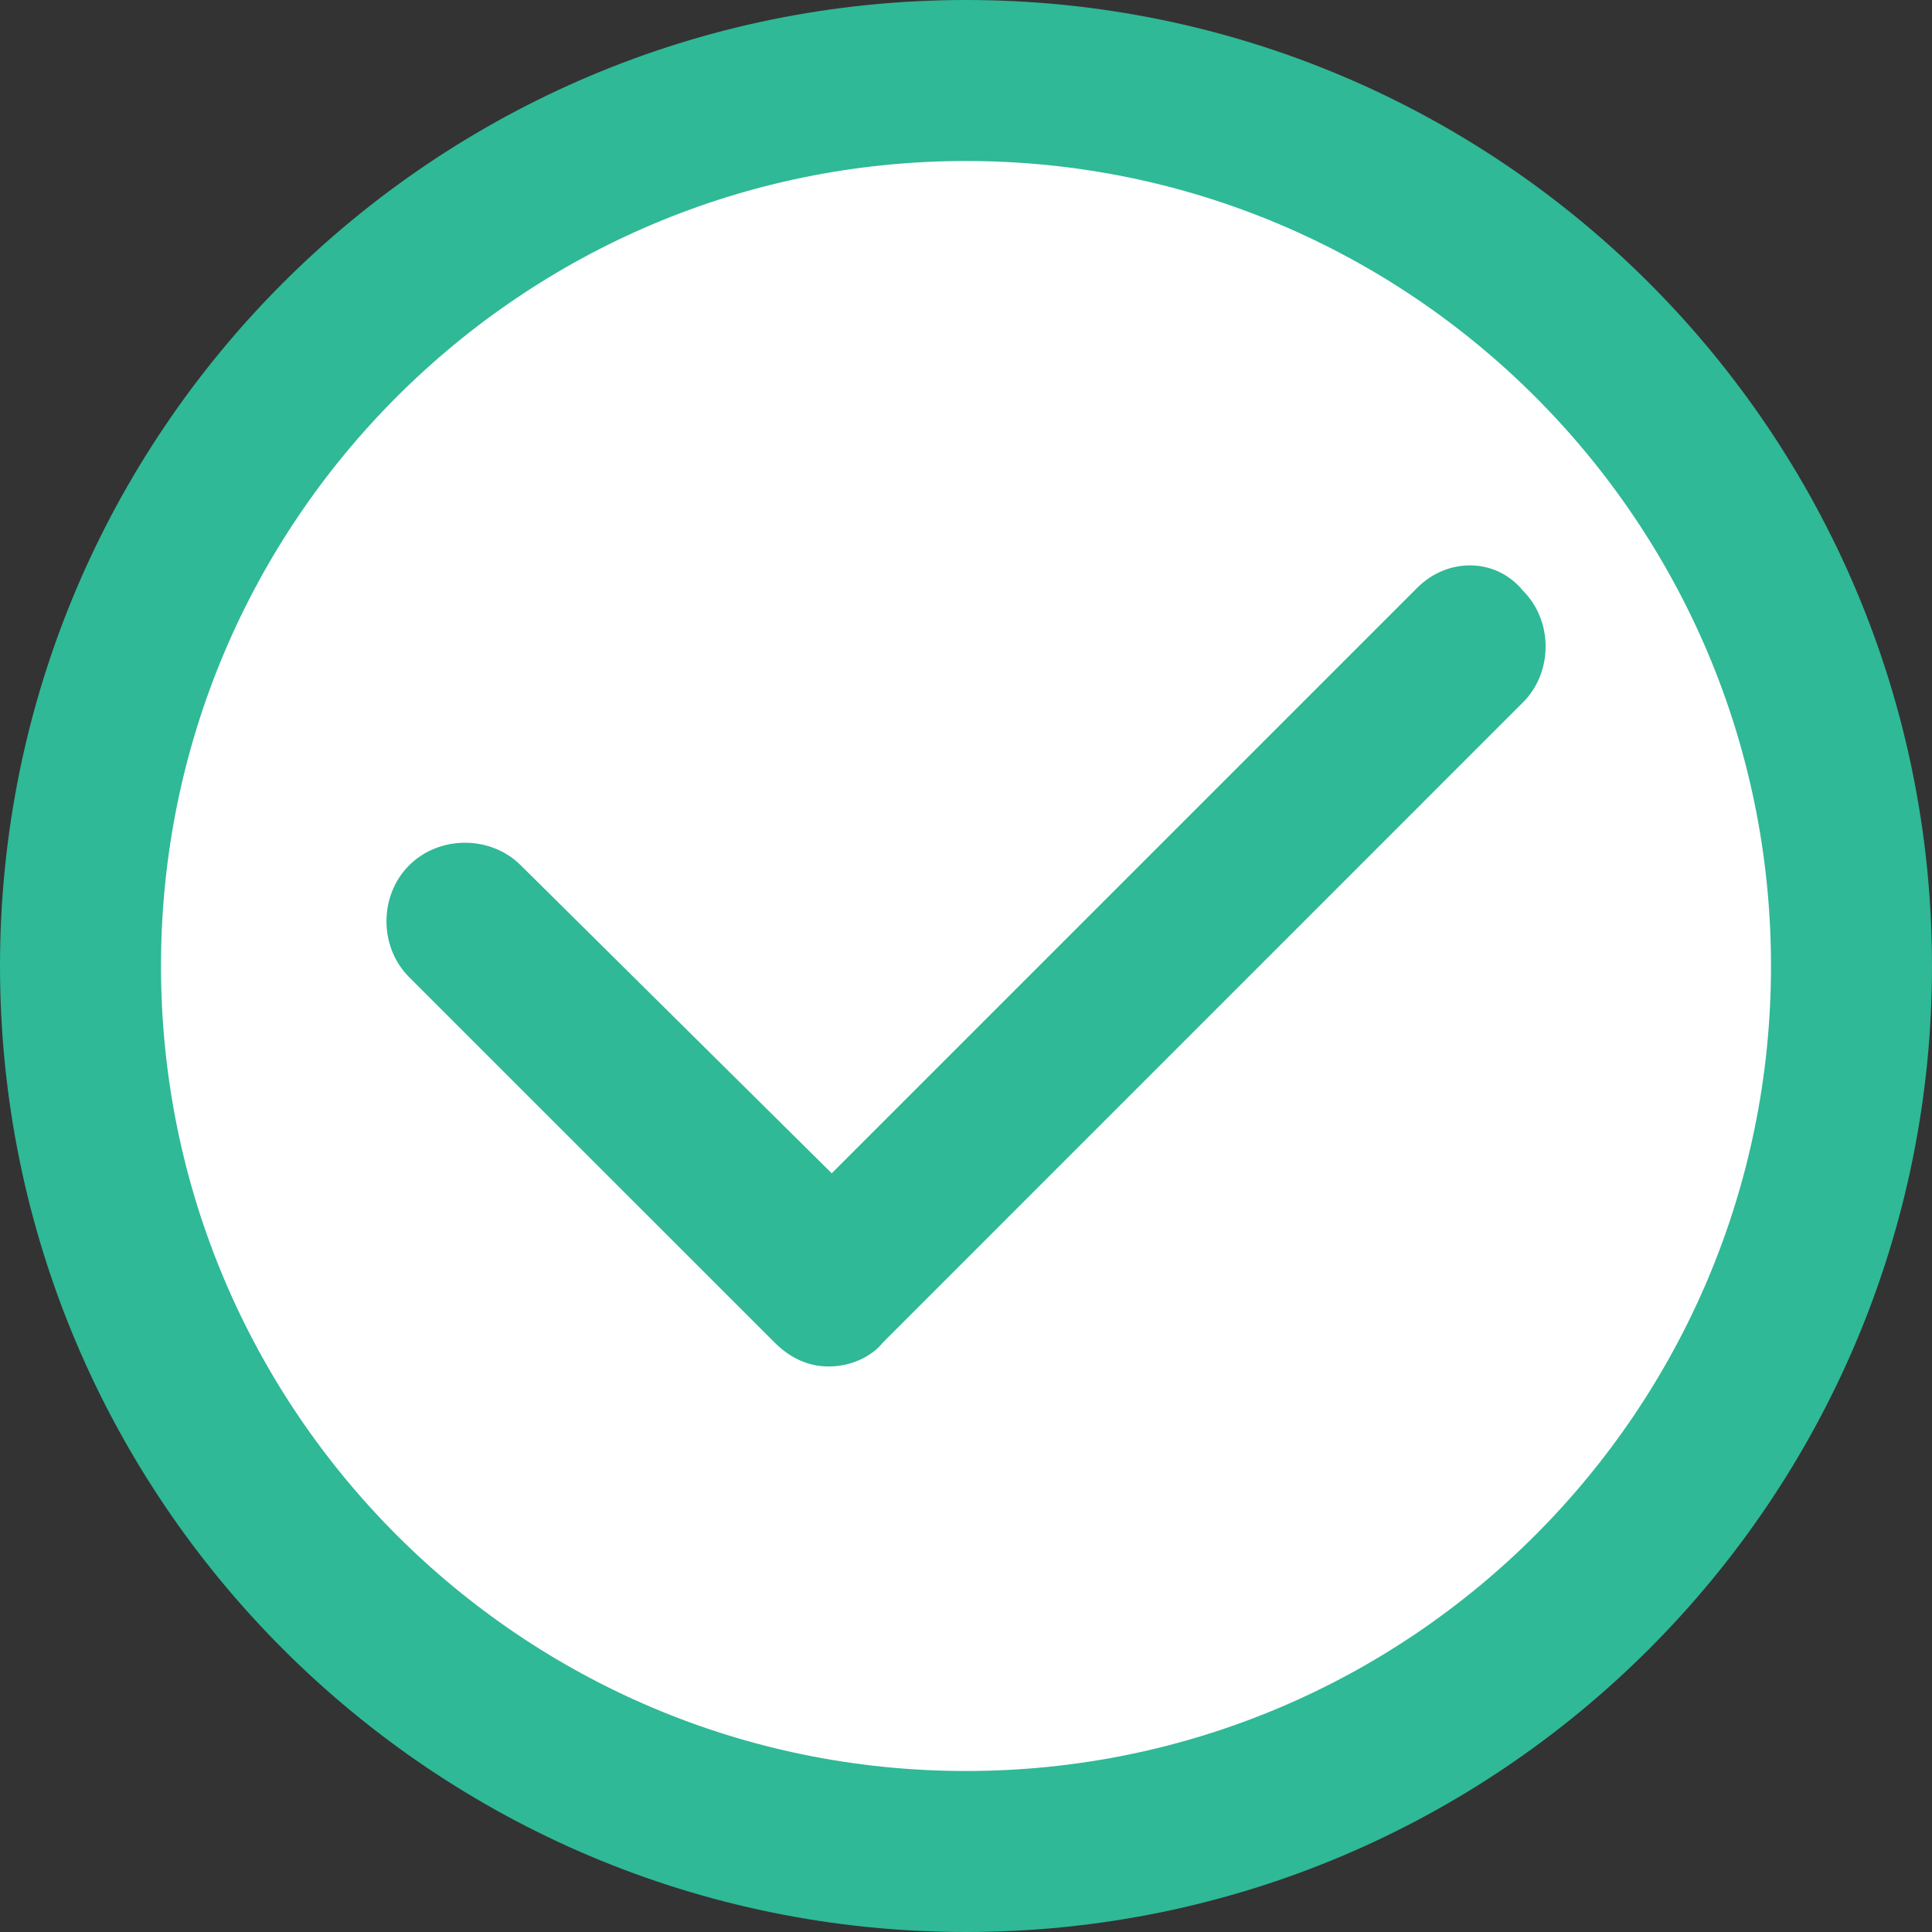 <svg width="24" height="24" viewBox="0 0 24 24" fill="none" xmlns="http://www.w3.org/2000/svg">
<rect x="0" y="0" width="24" height="24" fill="#333333" stroke="none"/>
<path d="M23 12C23 18.075 18.075 23 12 23C5.925 23 1 18.075 1 12C1 5.925 5.925 1 12 1C18.075 1 23 5.925 23 12Z" fill="white" stroke="#2FB996" stroke-width="2"/>
<path d="M17.607 7.3L10.332 14.575L6.47 10.75C6.095 10.375 5.457 10.375 5.082 10.75C4.707 11.125 4.707 11.763 5.082 12.138L9.62 16.675C9.807 16.863 10.032 16.975 10.294 16.975C10.557 16.975 10.819 16.863 10.97 16.675L18.919 8.725C19.294 8.35 19.294 7.713 18.919 7.338C18.582 6.925 17.982 6.925 17.607 7.3Z" fill="#2FB996"/>
</svg>
